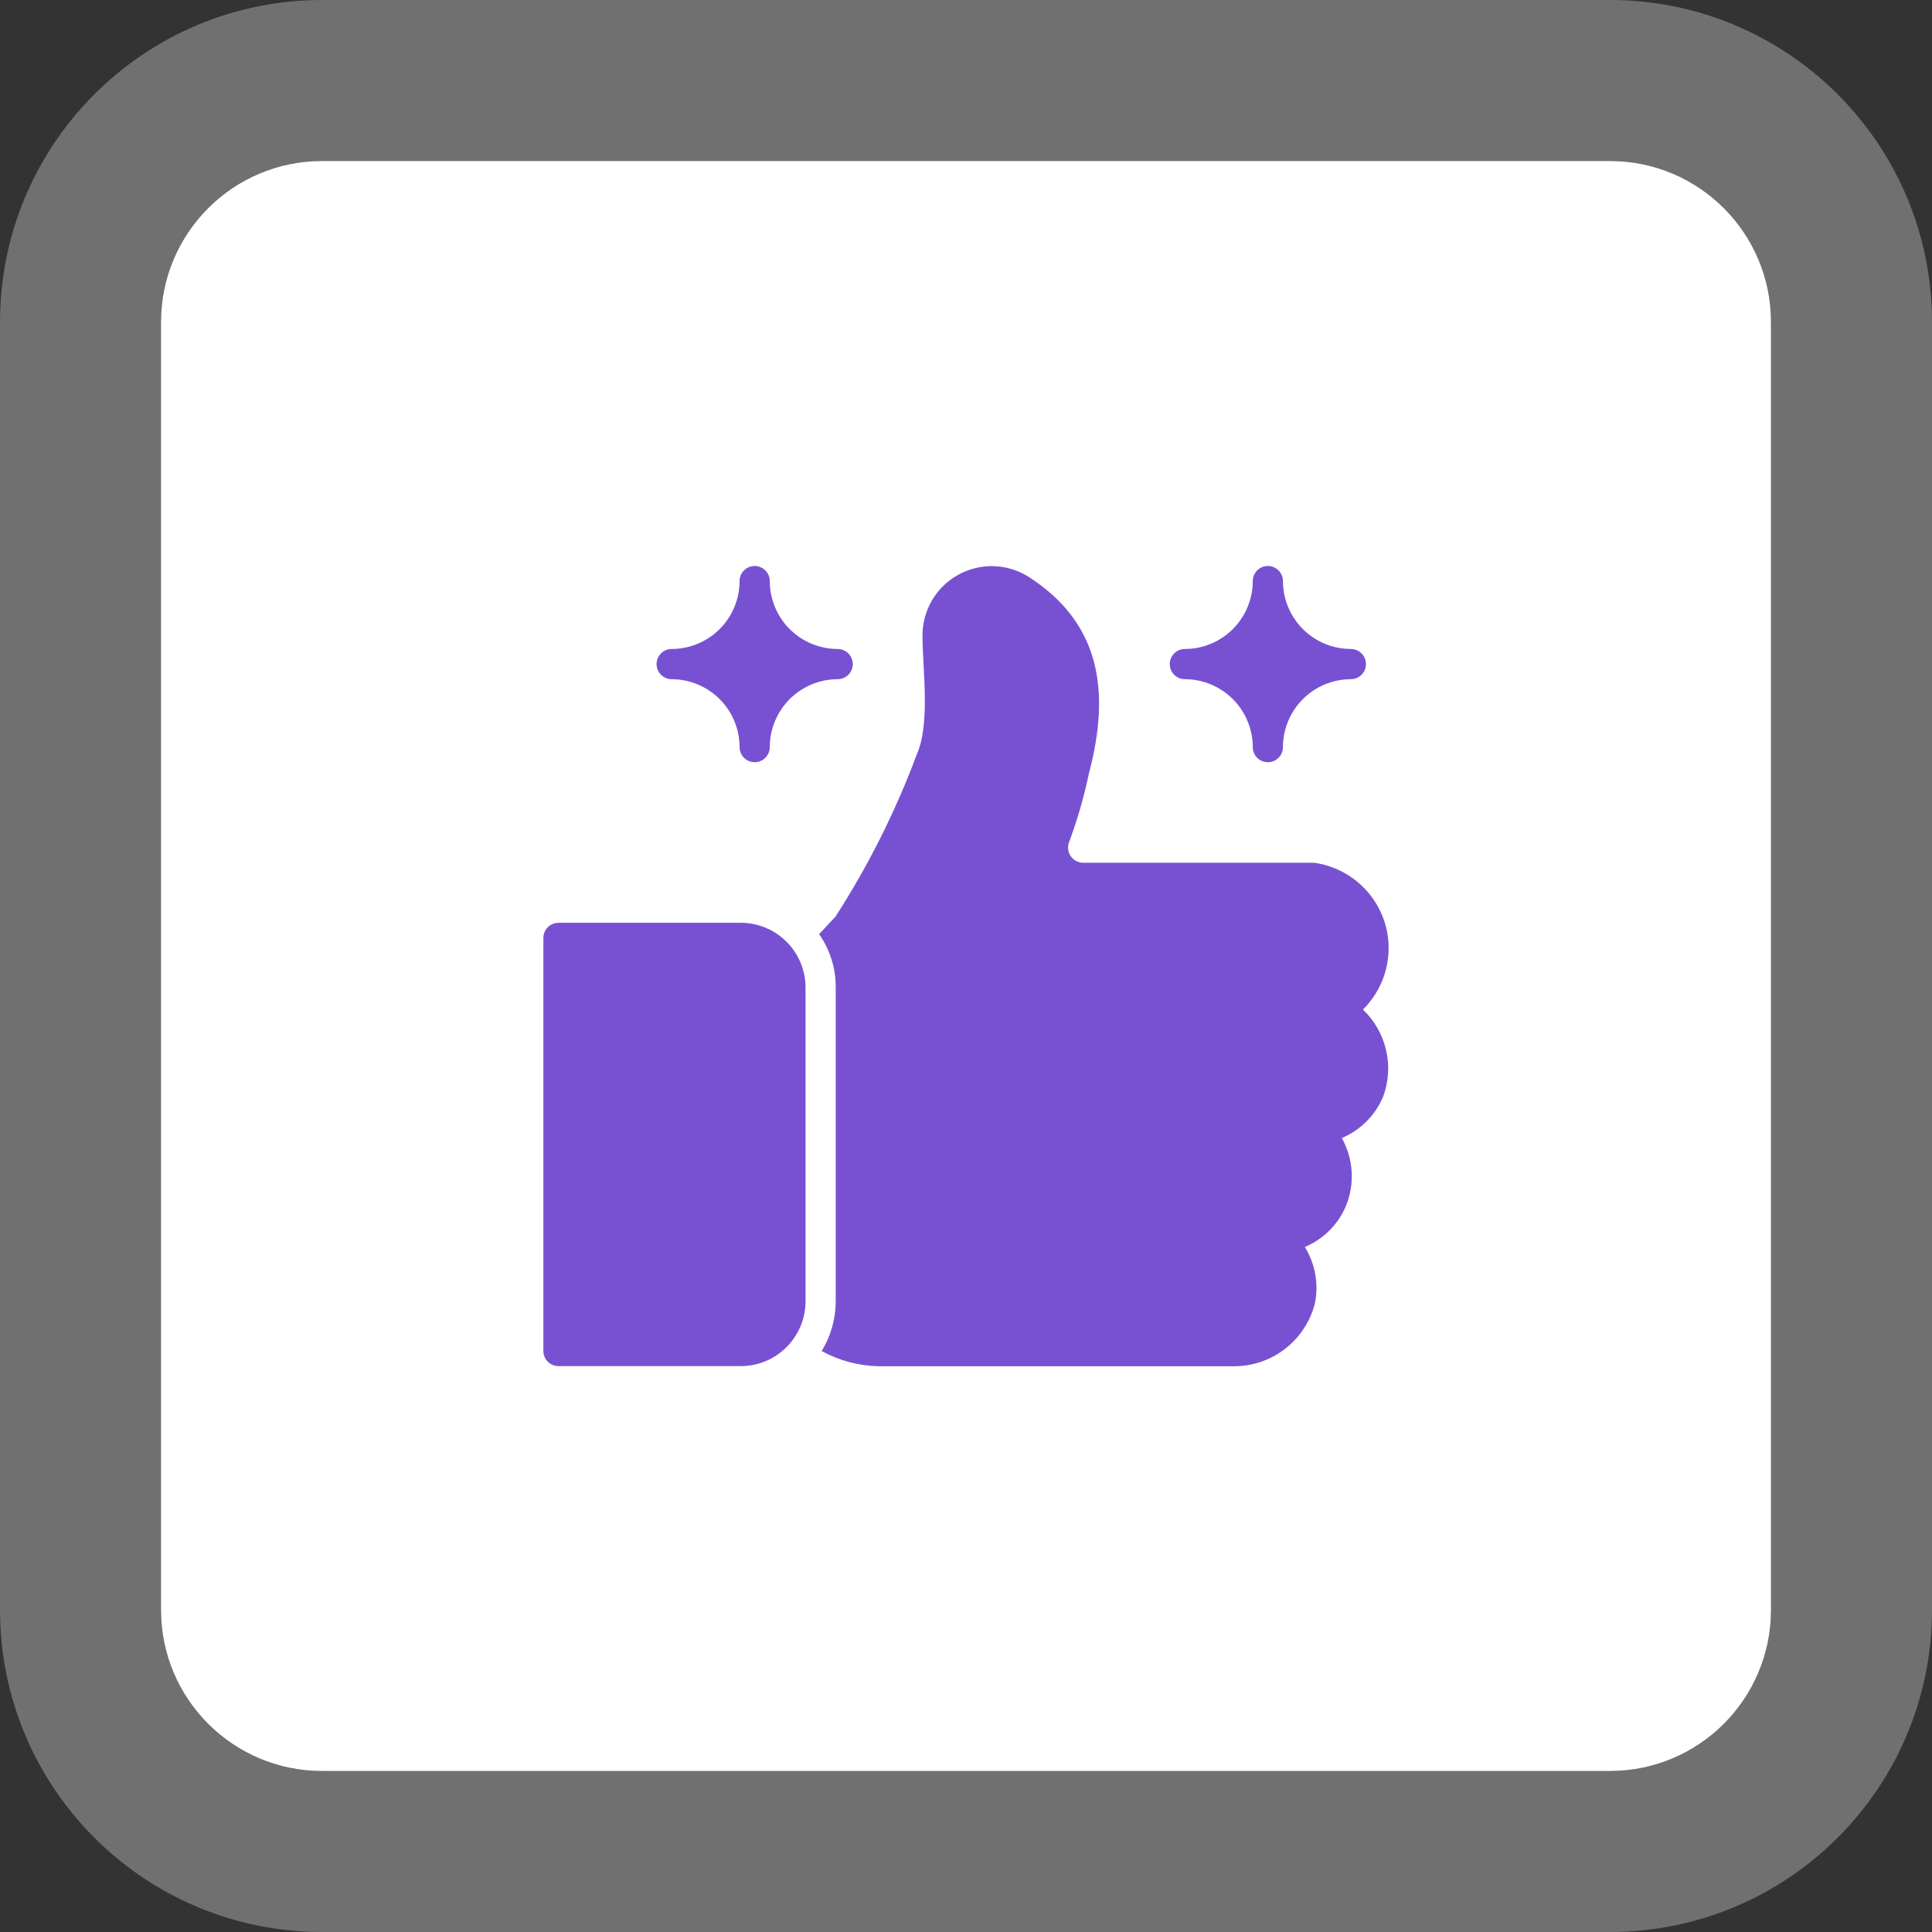 <?xml version="1.0" encoding="UTF-8"?> <svg xmlns="http://www.w3.org/2000/svg" width="60" height="60" viewBox="0 0 60 60" fill="none"><rect x="0" y="0" width="60" height="60" fill="#333333" stroke="none"/><g clip-path="url(#clip0_5_30)"><path d="M50 5H10C7.239 5 5 7.239 5 10V50C5 52.761 7.239 55 10 55H50C52.761 55 55 52.761 55 50V10C55 7.239 52.761 5 50 5Z" fill="white"></path><path d="M50 2.5H10C5.858 2.5 2.5 5.858 2.5 10V50C2.5 54.142 5.858 57.5 10 57.5H50C54.142 57.5 57.5 54.142 57.5 50V10C57.5 5.858 54.142 2.5 50 2.5Z" stroke="white" stroke-opacity="0.3" stroke-width="5"></path><path d="M43.096 29.043C43.007 28.471 42.736 27.943 42.323 27.538C41.91 27.132 41.377 26.871 40.804 26.793H33.637C33.562 26.793 33.489 26.774 33.422 26.74C33.356 26.705 33.299 26.656 33.256 26.595C33.213 26.534 33.185 26.463 33.175 26.389C33.164 26.315 33.172 26.24 33.196 26.169C33.456 25.472 33.663 24.756 33.815 24.027C34.49 21.488 34.191 19.349 31.931 17.905C31.602 17.701 31.223 17.589 30.835 17.582C30.448 17.576 30.066 17.674 29.73 17.866C29.393 18.059 29.115 18.339 28.925 18.677C28.735 19.015 28.64 19.398 28.649 19.785C28.656 20.817 28.893 22.477 28.471 23.432C27.813 25.194 26.968 26.88 25.95 28.462L25.439 29.01C25.778 29.496 25.959 30.076 25.954 30.669V40.415C25.953 40.959 25.802 41.492 25.518 41.957C26.059 42.255 26.664 42.417 27.281 42.43H38.273C38.855 42.442 39.424 42.257 39.888 41.906C40.352 41.555 40.685 41.057 40.832 40.494C40.96 39.887 40.849 39.255 40.523 38.727C41.097 38.485 41.554 38.03 41.798 37.457C41.938 37.118 41.999 36.751 41.977 36.385C41.955 36.019 41.851 35.663 41.671 35.343C42.252 35.098 42.713 34.635 42.956 34.054C43.126 33.592 43.158 33.09 43.046 32.61C42.934 32.13 42.685 31.693 42.328 31.354C42.628 31.056 42.854 30.692 42.988 30.29C43.121 29.889 43.159 29.461 43.096 29.043ZM23.01 28.658H17.343C17.219 28.659 17.1 28.708 17.012 28.796C16.924 28.884 16.875 29.003 16.875 29.127V41.957C16.875 42.081 16.924 42.2 17.012 42.288C17.1 42.376 17.219 42.425 17.343 42.426H23.01C23.366 42.425 23.714 42.331 24.021 42.151C24.327 41.971 24.58 41.713 24.754 41.404C24.927 41.103 25.018 40.762 25.017 40.415V30.669C25.017 30.137 24.805 29.626 24.429 29.249C24.053 28.872 23.543 28.66 23.01 28.658ZM36.796 21.093C37.356 21.094 37.892 21.316 38.287 21.712C38.682 22.107 38.905 22.643 38.906 23.202C38.906 23.326 38.955 23.446 39.043 23.534C39.131 23.622 39.25 23.671 39.374 23.671C39.499 23.671 39.618 23.622 39.706 23.534C39.794 23.446 39.843 23.326 39.843 23.202C39.844 22.643 40.067 22.107 40.462 21.712C40.857 21.316 41.394 21.094 41.953 21.093C42.077 21.093 42.196 21.043 42.284 20.956C42.372 20.868 42.421 20.748 42.421 20.624C42.421 20.5 42.372 20.381 42.284 20.293C42.196 20.205 42.077 20.155 41.953 20.155C41.394 20.154 40.857 19.932 40.462 19.537C40.067 19.141 39.844 18.605 39.843 18.046C39.843 17.922 39.794 17.802 39.706 17.714C39.618 17.627 39.499 17.577 39.374 17.577C39.25 17.577 39.131 17.627 39.043 17.714C38.955 17.802 38.906 17.922 38.906 18.046C38.905 18.605 38.682 19.141 38.287 19.537C37.892 19.932 37.356 20.154 36.796 20.155C36.672 20.155 36.553 20.205 36.465 20.293C36.377 20.381 36.328 20.5 36.328 20.624C36.328 20.748 36.377 20.868 36.465 20.956C36.553 21.043 36.672 21.093 36.796 21.093ZM20.859 21.093C21.418 21.094 21.954 21.316 22.349 21.712C22.745 22.107 22.967 22.643 22.968 23.202C22.968 23.326 23.018 23.446 23.106 23.534C23.194 23.622 23.313 23.671 23.437 23.671C23.561 23.671 23.681 23.622 23.768 23.534C23.856 23.446 23.906 23.326 23.906 23.202C23.907 22.643 24.129 22.107 24.524 21.712C24.92 21.316 25.456 21.094 26.015 21.093C26.14 21.093 26.259 21.043 26.347 20.956C26.434 20.868 26.484 20.748 26.484 20.624C26.484 20.5 26.434 20.381 26.347 20.293C26.259 20.205 26.14 20.155 26.015 20.155C25.456 20.154 24.92 19.932 24.524 19.537C24.129 19.141 23.907 18.605 23.906 18.046C23.906 17.922 23.856 17.802 23.768 17.714C23.681 17.627 23.561 17.577 23.437 17.577C23.313 17.577 23.194 17.627 23.106 17.714C23.018 17.802 22.968 17.922 22.968 18.046C22.967 18.605 22.745 19.141 22.349 19.537C21.954 19.932 21.418 20.154 20.859 20.155C20.735 20.155 20.615 20.205 20.527 20.293C20.439 20.381 20.39 20.5 20.39 20.624C20.39 20.748 20.439 20.868 20.527 20.956C20.615 21.043 20.735 21.093 20.859 21.093Z" fill="#7851D3"></path></g><defs><clipPath id="clip0_5_30"><rect width="60" height="60" fill="white"></rect></clipPath></defs></svg> 